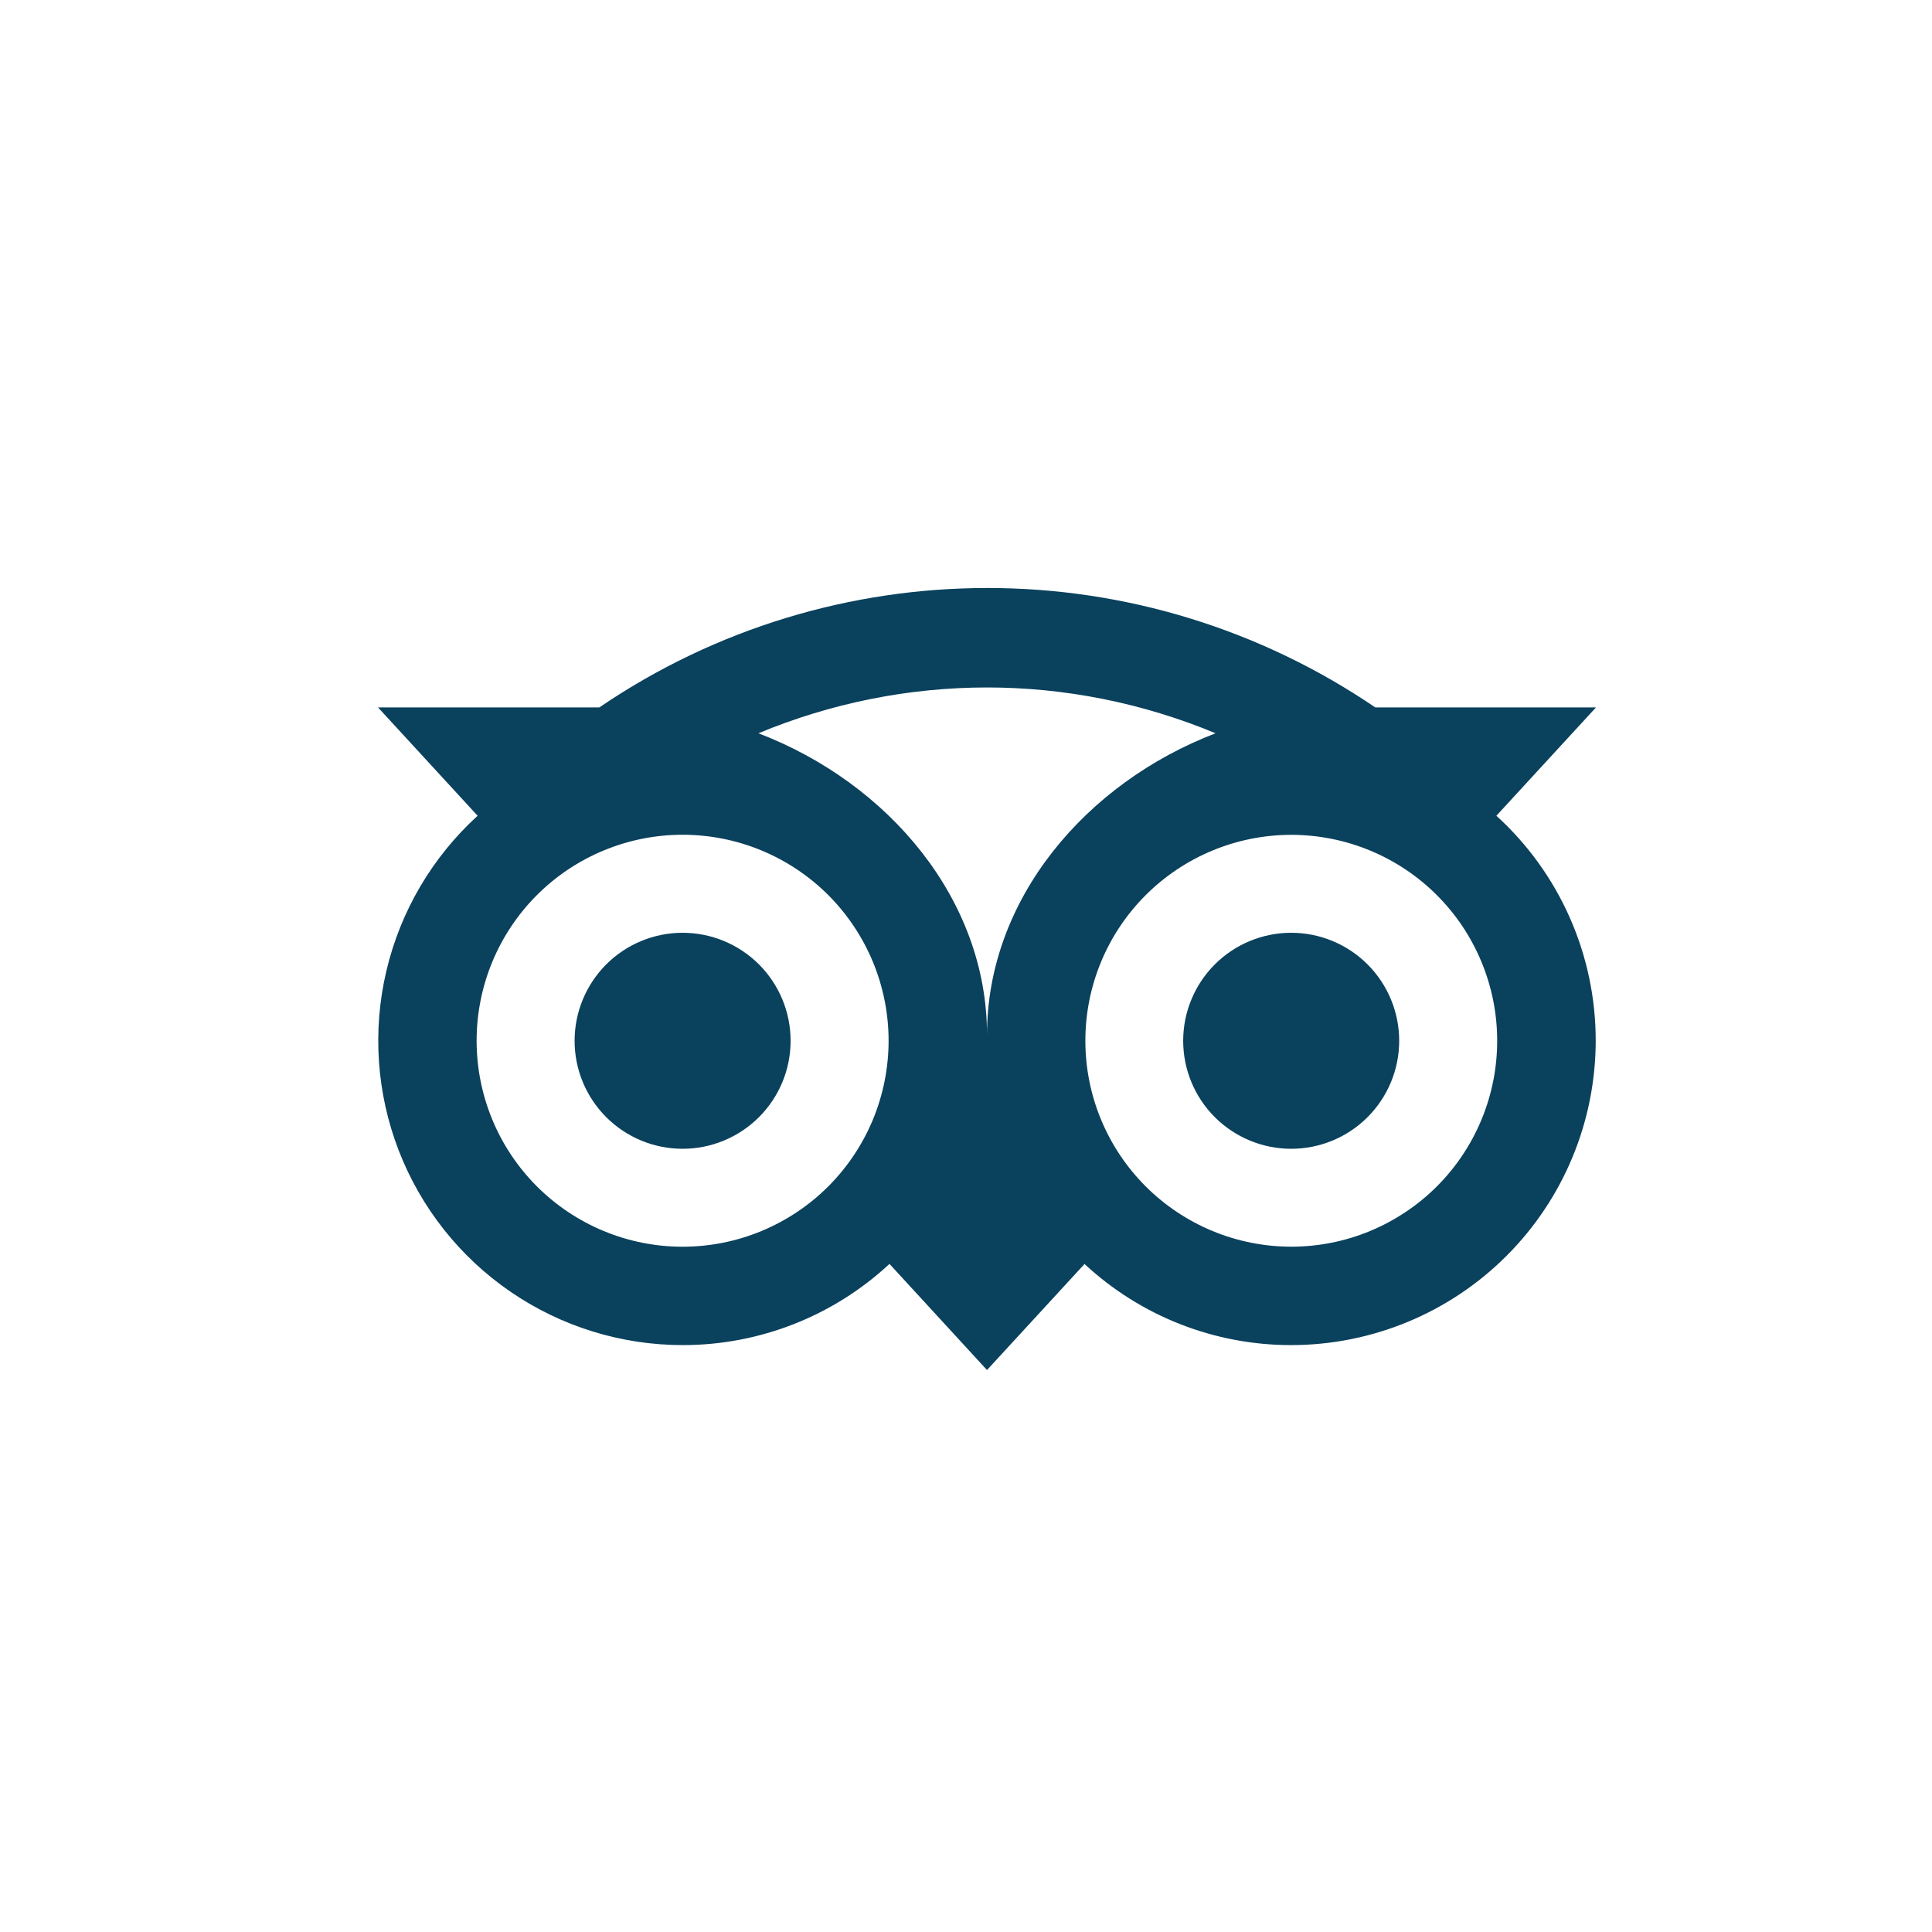<svg width="46" height="46" viewBox="0 0 46 46" fill="none" xmlns="http://www.w3.org/2000/svg">
<path d="M23.507 14C20.281 14 17.057 14.947 14.27 16.843H9L11.372 19.423C10.291 20.408 9.534 21.696 9.199 23.119C8.864 24.542 8.967 26.034 9.495 27.397C10.023 28.76 10.951 29.932 12.158 30.758C13.364 31.584 14.792 32.026 16.254 32.026C18.08 32.028 19.84 31.337 21.178 30.093L23.5 32.62L25.822 30.095C27.159 31.338 28.918 32.028 30.743 32.026C32.665 32.026 34.509 31.262 35.868 29.903C37.228 28.544 37.992 26.701 37.993 24.778C37.994 23.77 37.784 22.773 37.377 21.851C36.97 20.928 36.374 20.101 35.628 19.423L38 16.843H32.744C30.02 14.989 26.802 13.998 23.507 14ZM23.5 16.368C25.35 16.368 27.201 16.735 28.942 17.459C25.848 18.644 23.5 21.413 23.5 24.639C23.5 21.412 21.153 18.644 18.058 17.459C19.782 16.741 21.632 16.369 23.5 16.368ZM16.252 19.875C16.896 19.875 17.534 20.002 18.129 20.248C18.724 20.495 19.265 20.856 19.721 21.311C20.176 21.767 20.537 22.308 20.784 22.903C21.03 23.498 21.157 24.136 21.157 24.779C21.157 25.424 21.03 26.061 20.784 26.657C20.537 27.252 20.176 27.792 19.721 28.248C19.265 28.703 18.724 29.064 18.129 29.311C17.534 29.557 16.896 29.684 16.252 29.684C14.952 29.684 13.704 29.167 12.784 28.248C11.864 27.328 11.348 26.08 11.348 24.779C11.348 23.479 11.864 22.231 12.784 21.311C13.704 20.392 14.952 19.875 16.252 19.875ZM30.743 19.877C31.387 19.877 32.024 20.004 32.619 20.25C33.214 20.496 33.755 20.857 34.21 21.312C34.666 21.767 35.027 22.308 35.273 22.902C35.52 23.497 35.647 24.134 35.647 24.778C35.648 25.422 35.521 26.06 35.275 26.655C35.029 27.25 34.668 27.79 34.213 28.246C33.758 28.701 33.217 29.062 32.623 29.309C32.028 29.556 31.39 29.683 30.746 29.683C29.446 29.683 28.199 29.167 27.279 28.248C26.359 27.329 25.842 26.082 25.842 24.782C25.841 23.482 26.357 22.234 27.276 21.315C28.196 20.395 29.442 19.878 30.743 19.877ZM16.252 22.209C15.57 22.209 14.916 22.48 14.434 22.962C13.952 23.445 13.681 24.099 13.681 24.781C13.681 25.463 13.952 26.117 14.434 26.599C14.916 27.081 15.57 27.352 16.252 27.352C16.934 27.352 17.588 27.081 18.071 26.599C18.553 26.117 18.824 25.463 18.824 24.781C18.824 24.099 18.553 23.445 18.071 22.962C17.588 22.48 16.934 22.209 16.252 22.209ZM30.743 22.209C30.061 22.209 29.407 22.48 28.924 22.962C28.442 23.445 28.171 24.099 28.171 24.781C28.171 25.463 28.442 26.117 28.924 26.599C29.407 27.081 30.061 27.352 30.743 27.352C31.425 27.352 32.079 27.081 32.561 26.599C33.043 26.117 33.314 25.463 33.314 24.781C33.314 24.099 33.043 23.445 32.561 22.962C32.079 22.48 31.425 22.209 30.743 22.209Z" fill="#0A415D"/>
</svg>

